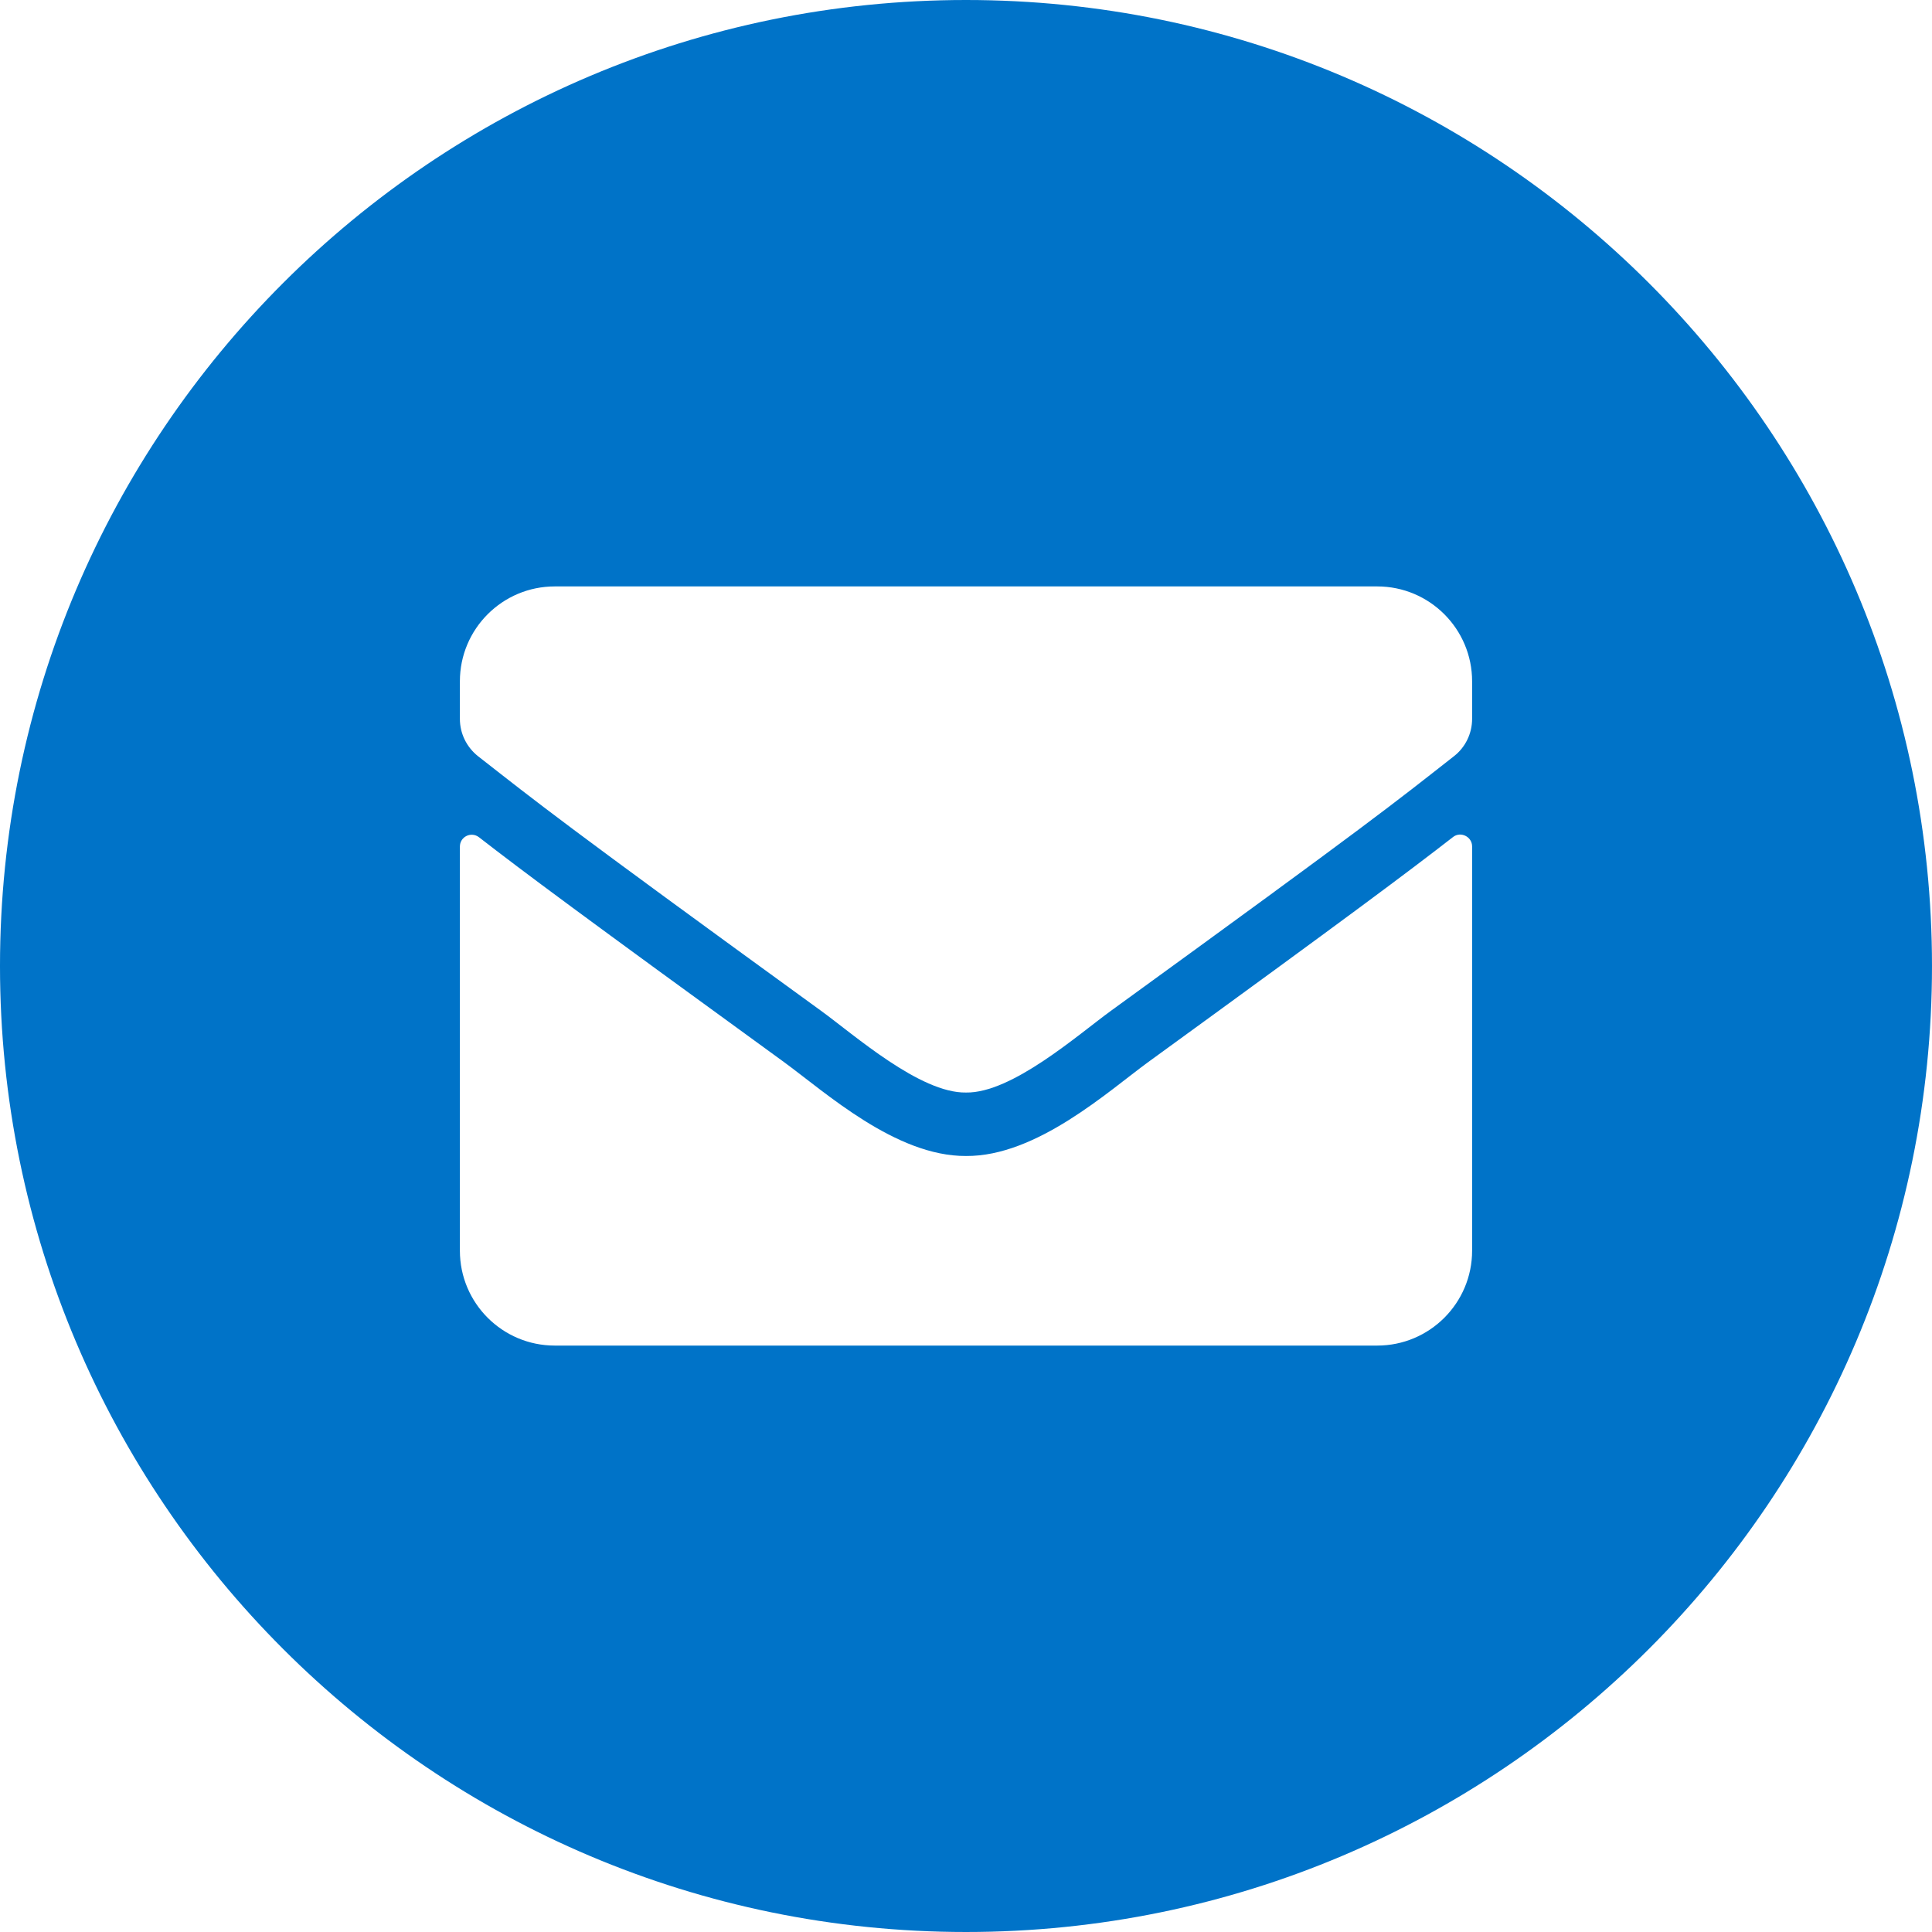 <svg clip-rule="evenodd" fill-rule="evenodd" stroke-linejoin="round" stroke-miterlimit="2" viewBox="0 0 1500 1500" xmlns="http://www.w3.org/2000/svg"><path d="m749.998 0c413.935 0 749.998 336.063 749.998 749.998 0 413.936-336.063 749.999-749.998 749.999-413.936 0-749.999-336.063-749.999-749.999 0-413.935 336.063-749.998 749.999-749.998zm.002 848.236c35.61.614 86.877-44.82 112.664-63.547 203.685-147.813 219.188-160.707 266.157-197.545 8.902-6.907 14.121-17.652 14.121-29.01v-29.164c0-40.675-33.001-73.676-73.676-73.676h-638.531c-40.676 0-73.677 33.001-73.677 73.676v29.164c0 11.358 5.219 21.949 14.121 29.01 46.969 36.685 62.472 49.732 266.157 197.545 25.787 18.727 77.054 64.161 112.664 63.547zm378.053-198.313c-34.382 26.707-79.816 60.783-236.379 174.521-31.159 22.717-86.877 73.523-141.674 73.063-54.49.307-109.133-49.425-141.52-73.063-156.563-113.738-202.151-147.66-236.533-174.368-6.14-4.758-14.889-.46-14.889 7.214v313.74c0 40.676 33.001 73.677 73.677 73.677h638.531c40.675 0 73.676-33.001 73.676-73.677v-313.893c0-7.521-8.902-11.973-14.889-7.214z" fill="#0073c8"/></svg>